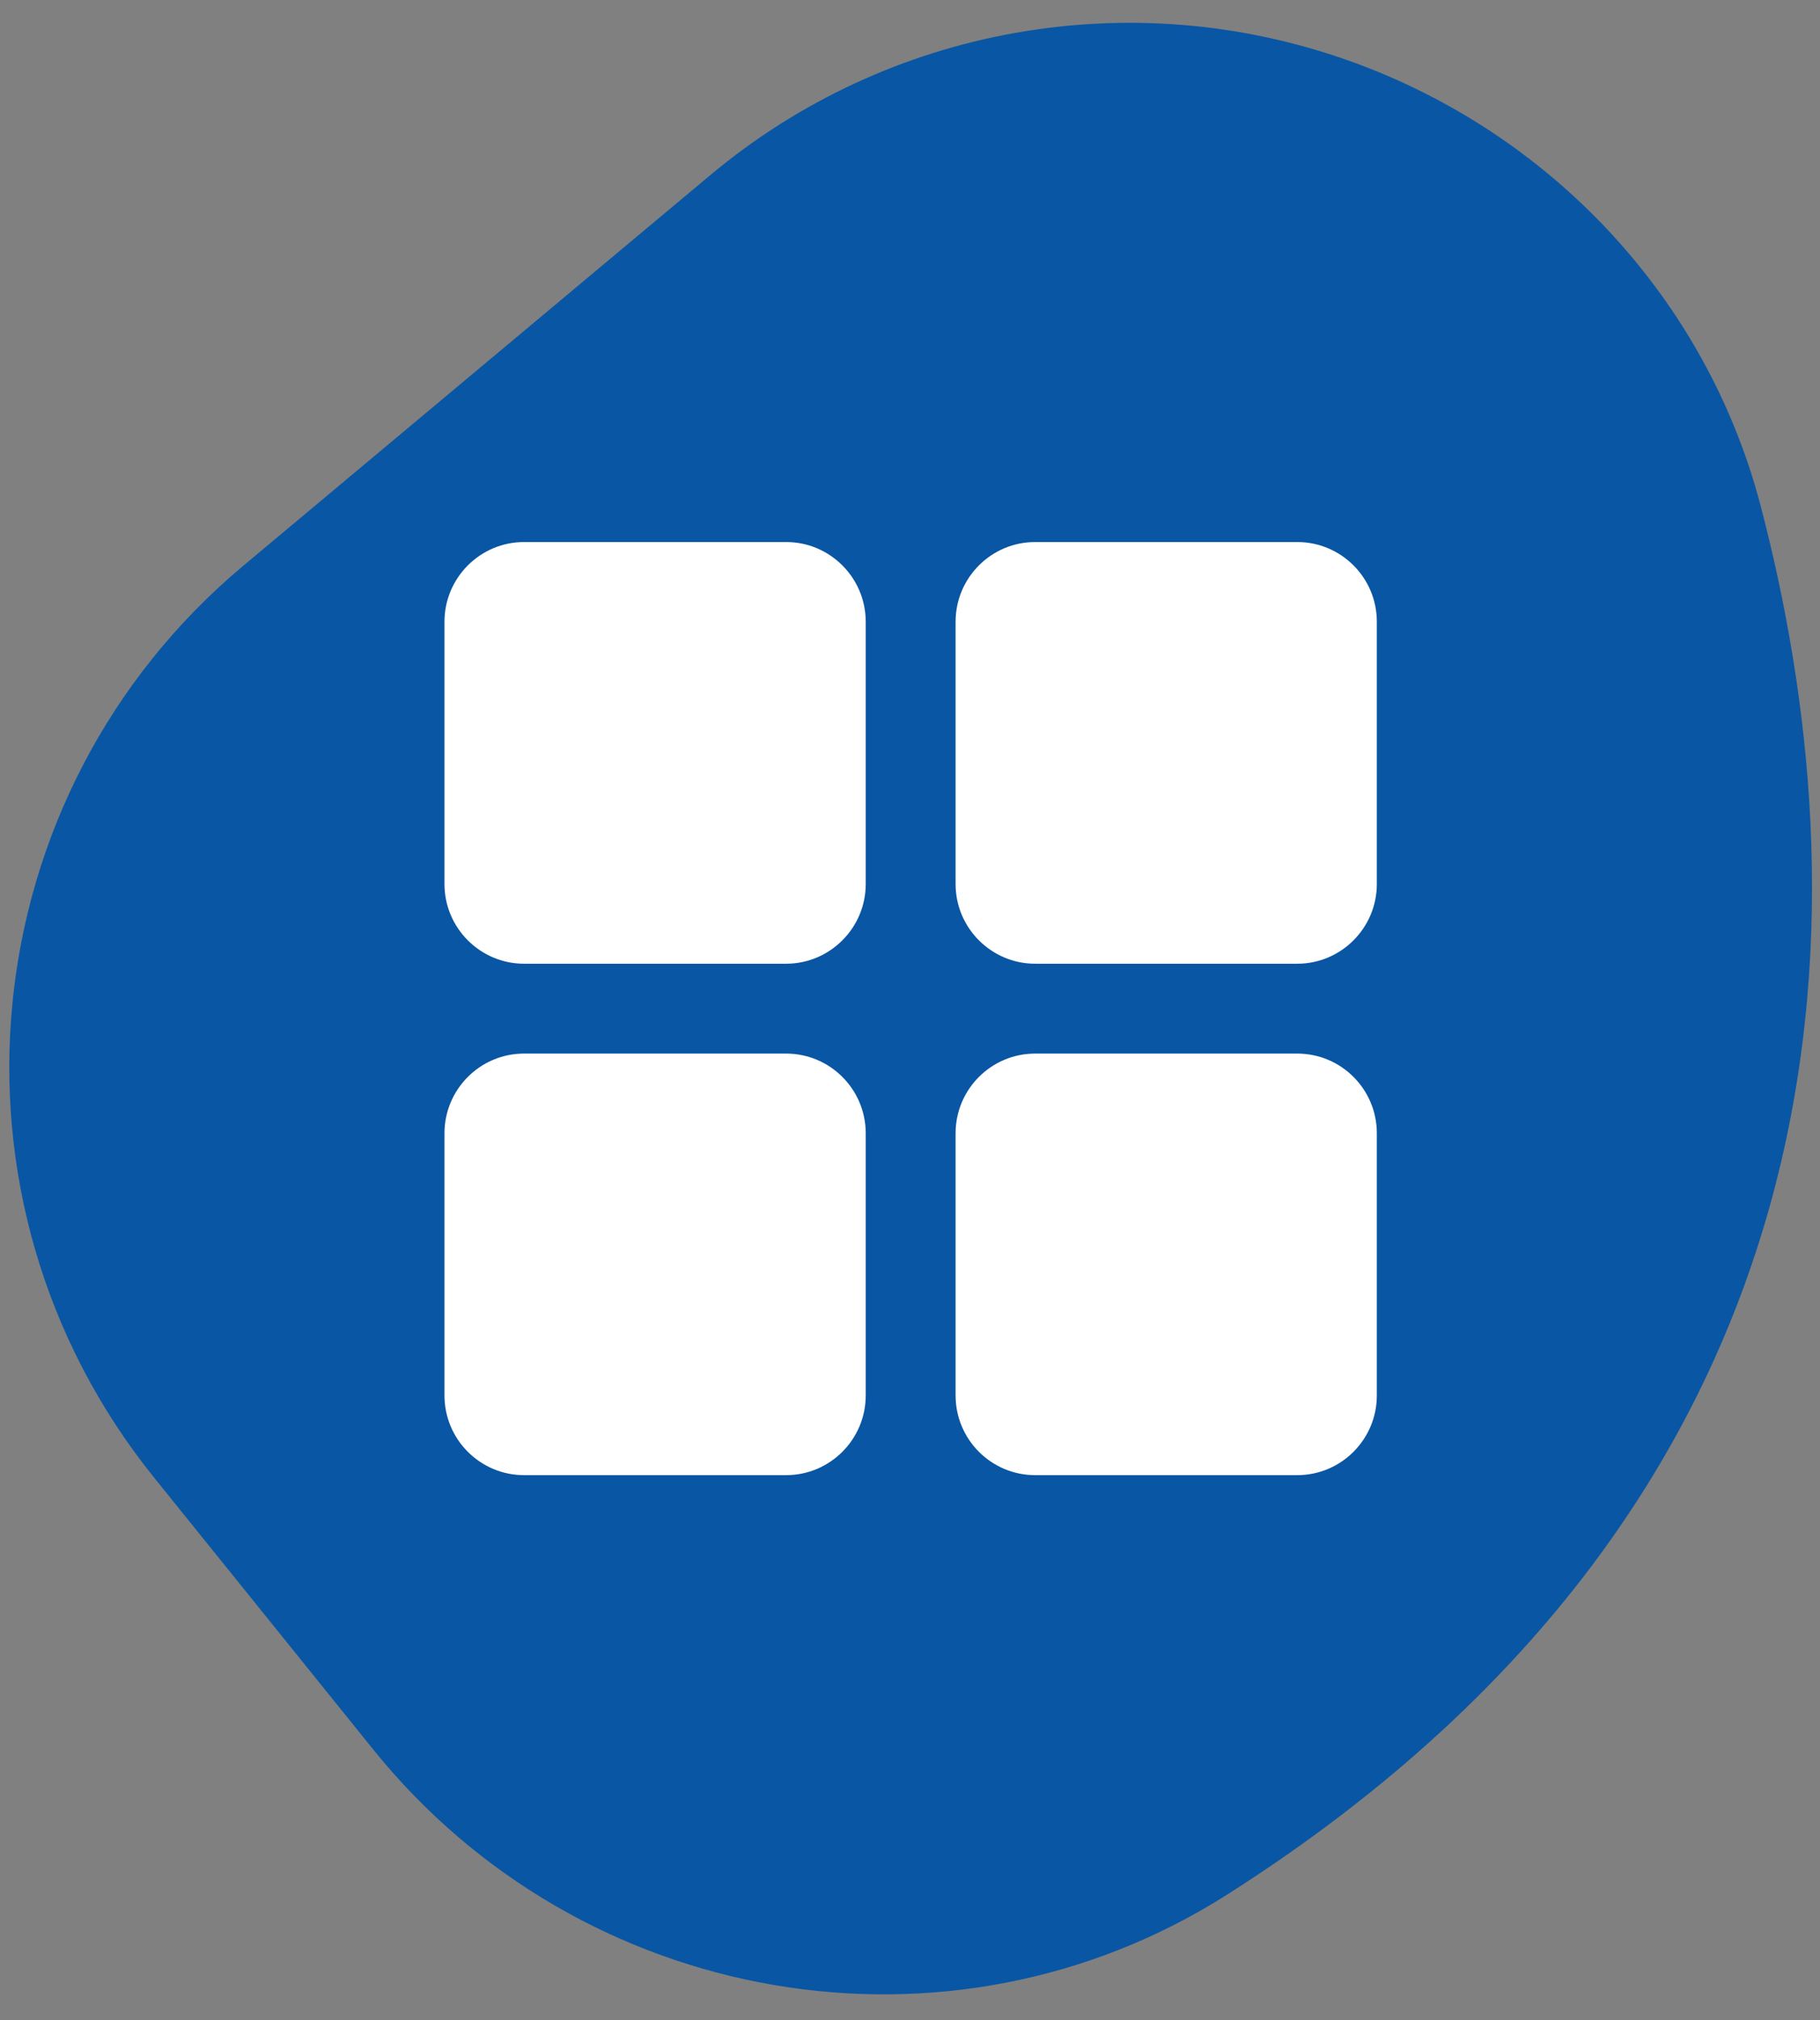 <svg xmlns="http://www.w3.org/2000/svg" version="1.1" xmlns:xlink="http://www.w3.org/1999/xlink" xmlns:svgjs="http://svgjs.com/svgjs" width="64px" height="71px"><rect width="100%" height="100%" fill="#808080" stroke="none"/><svg version="1.1" xmlns="http://www.w3.org/2000/svg" xmlns:xlink="http://www.w3.org/1999/xlink" xmlns:a="http://ns.adobe.com/AdobeSVGViewerExtensions/3.0/" x="0px" y="0px" width="64px" height="71px" viewBox="-0.327 -0.801 64 71" enable-background="new -0.327 -0.801 64 71" xml:space="preserve">
<defs>
</defs>
<path fill="#0956A4" d="M12.804,60.689l-7.706-9.555c-7.875-9.762-6.475-24.029,3.149-32.069L24.658,5.347
	c6.245-5.219,14.79-6.745,22.457-4.011h0.001c7.095,2.527,12.559,8.352,14.469,15.636c3.447,13.156,4.198,34.218-18.758,48.808
	C33.031,72.003,20.091,69.722,12.804,60.689"></path>
<path fill="#FFFFFF" d="M27.317,18.248h-9.216c-1.544,0-2.798,1.257-2.798,2.801v9.219c0,1.539,1.254,2.799,2.798,2.799h9.216
	c1.543,0,2.799-1.26,2.799-2.799v-9.219C30.116,19.505,28.861,18.248,27.317,18.248"></path>
<path fill="#FFFFFF" d="M45.292,18.248h-9.218c-1.545,0-2.798,1.257-2.798,2.801v9.219c0,1.539,1.253,2.799,2.798,2.799h9.218
	c1.543,0,2.797-1.26,2.797-2.799v-9.219C48.09,19.505,46.835,18.248,45.292,18.248"></path>
<path fill="#FFFFFF" d="M27.317,36.225h-9.216c-1.544,0-2.798,1.256-2.798,2.801v9.213c0,1.545,1.254,2.801,2.798,2.801h9.216
	c1.543,0,2.799-1.256,2.799-2.801v-9.213C30.116,37.48,28.861,36.225,27.317,36.225"></path>
<path fill="#FFFFFF" d="M45.292,36.225h-9.218c-1.545,0-2.798,1.256-2.798,2.801v9.213c0,1.545,1.253,2.801,2.798,2.801h9.218
	c1.543,0,2.797-1.256,2.797-2.801v-9.213C48.09,37.48,46.835,36.225,45.292,36.225"></path>
</svg><style>@media (prefers-color-scheme: light) { :root { filter: none; } }
</style></svg>